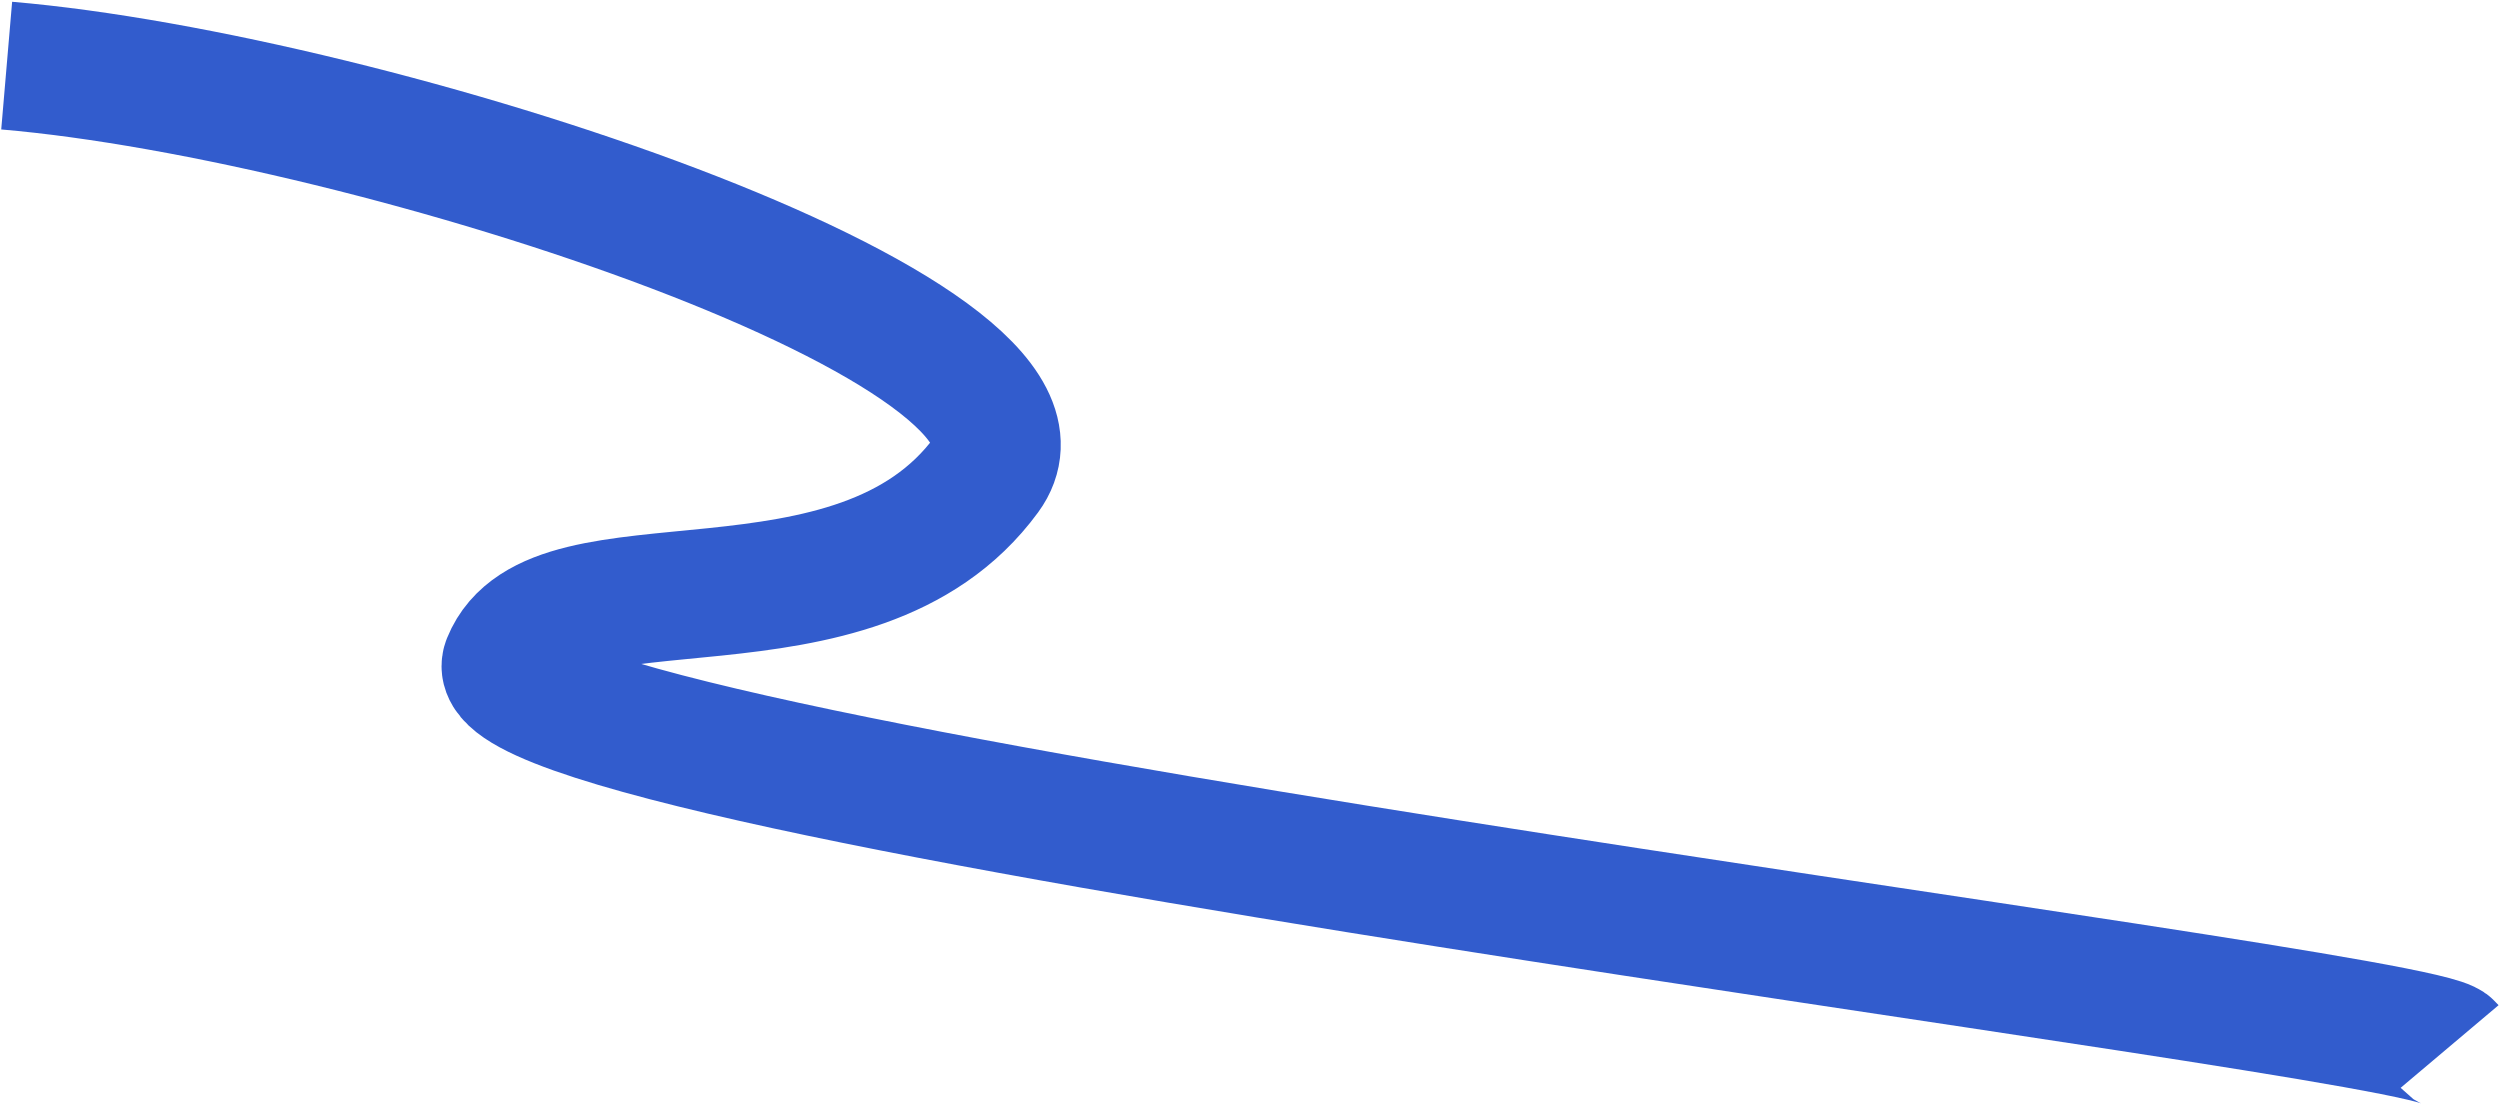 <?xml version="1.0" encoding="UTF-8"?> <svg xmlns="http://www.w3.org/2000/svg" width="1073" height="474" viewBox="0 0 1073 474" fill="none"><path d="M2.867 28.161C161.034 41.661 468.167 142.461 423.367 203.661C367.367 280.161 237.367 234.661 217.367 284.161C197.367 333.661 1037.87 433.161 1051.37 449.161" stroke="#325CCD" stroke-width="55"></path></svg> 